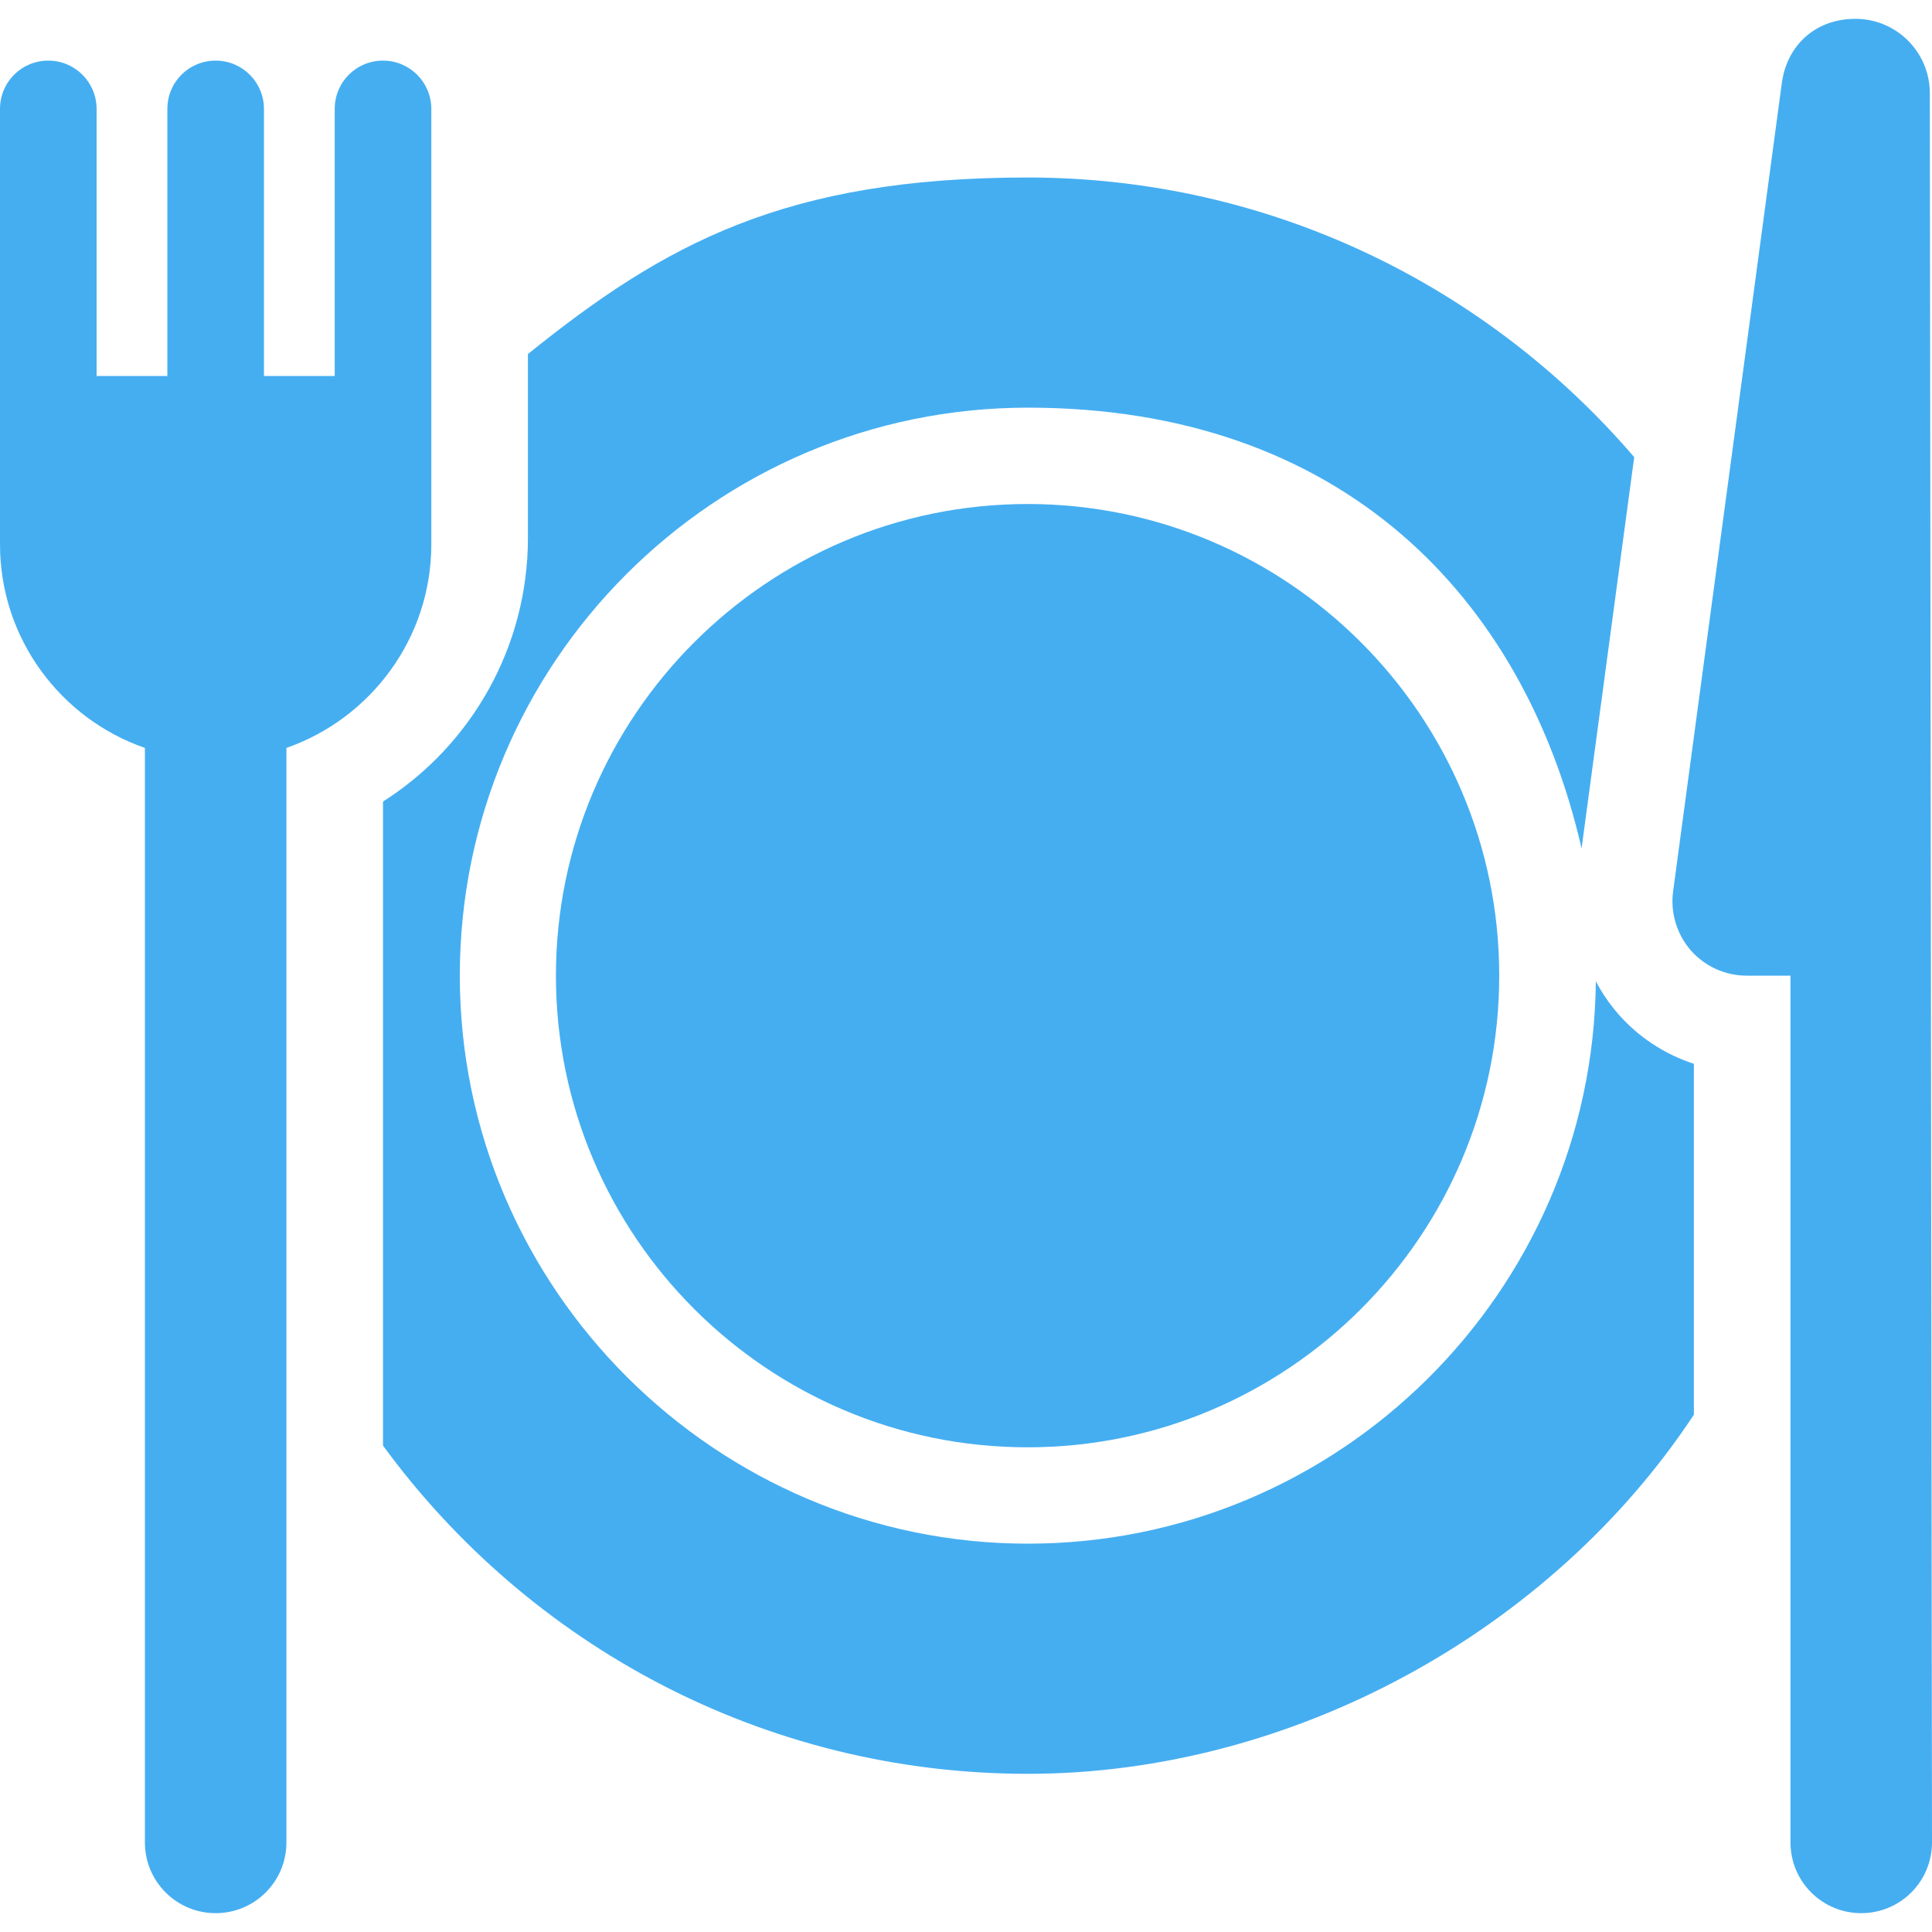 <?xml version="1.0" encoding="UTF-8"?>
<svg id="Capa_1" xmlns="http://www.w3.org/2000/svg" version="1.1" viewBox="0 0 800 800">
  <!-- Generator: Adobe Illustrator 29.1.0, SVG Export Plug-In . SVG Version: 2.1.0 Build 142)  -->
  <defs>
    <style>
      .st0 {
        fill: #45aef1;
      }
    </style>
  </defs>
  <path class="st0" d="M670,419.8c-3.6-4.2-6.7-8.7-9.2-13.5-1.2,128.6-106.3,232.9-235.2,232.9s-235.2-105.5-235.2-235.2,105.5-235.2,235.2-235.2,205.3,78.1,229.3,182.5l21.3-158.4.5-3.6c-60.7-70.8-150.7-115.8-251.1-115.8s-150.3,27.4-207,73.1v76.2c0,44.8-23.2,85.7-60,109.1v266.7c60.2,82.3,157.4,135.9,267,135.9s216.7-59.2,275.8-148.7v-145.3c-12-3.9-22.9-11-31.4-20.7Z"/>
  <path class="st0" d="M425.5,208.7c-107.7,0-195.3,87.6-195.3,195.3s87.6,195.3,195.3,195.3,195.3-87.6,195.3-195.3-87.6-195.3-195.3-195.3Z"/>
  <path class="st0" d="M799.1,38.6c0-17-13.8-30.8-30.8-30.8s-28.5,11.4-30.5,26.7l-45,334.6c-1.2,8.8,1.5,17.7,7.3,24.4,5.9,6.7,14.3,10.5,23.2,10.5h18.1v358.9c0,16.2,13.1,29.3,29.3,29.3s29.3-13.1,29.3-29.3l-.9-724.3Z"/>
  <path class="st0" d="M178.6,45.1c0-11-8.9-20-20-20s-20,8.9-20,20v110.6h-29.3V45.1c0-11-8.9-20-20-20s-20,8.9-20,20v110.6h-29.3V45.1c0-11-8.9-20-20-20S0,34,0,45.1v180.3c0,39,25.1,72.2,60,84.3v453.2c0,16.2,13.1,29.3,29.3,29.3s29.3-13.1,29.3-29.3v-453.2c34.9-12.2,60-45.4,60-84.3V45.1Z"/>
</svg>